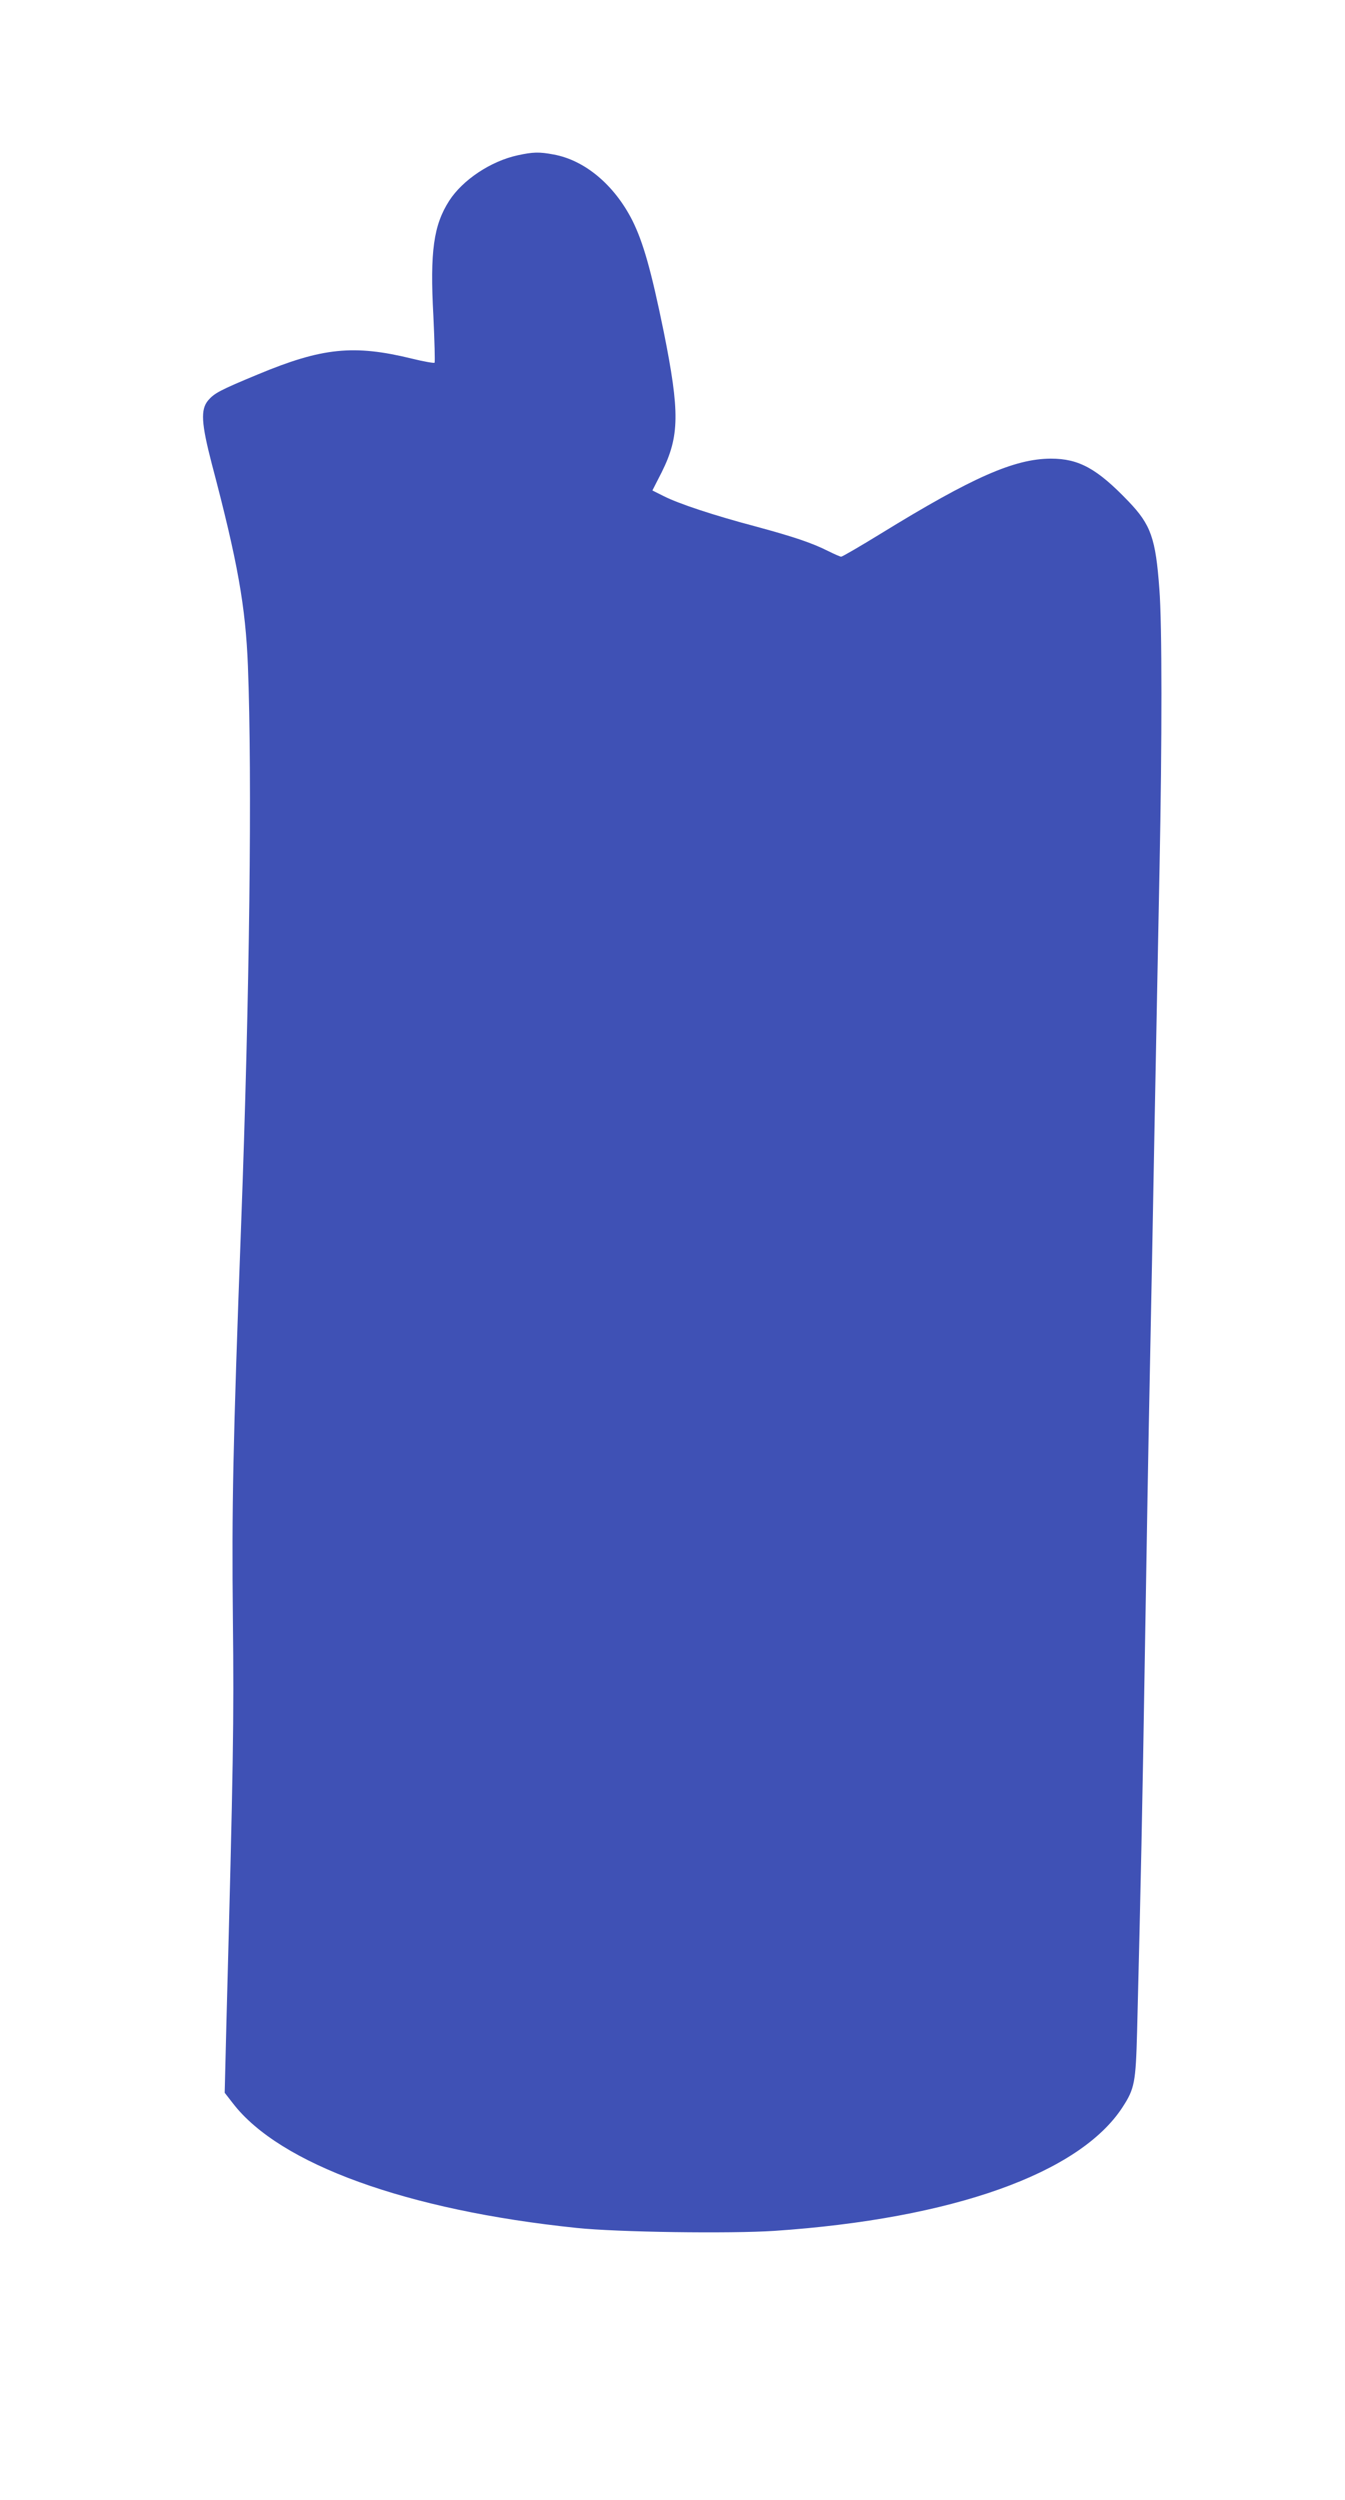 <?xml version="1.0" standalone="no"?>
<!DOCTYPE svg PUBLIC "-//W3C//DTD SVG 20010904//EN"
 "http://www.w3.org/TR/2001/REC-SVG-20010904/DTD/svg10.dtd">
<svg version="1.0" xmlns="http://www.w3.org/2000/svg"
 width="689pt" height="1280pt" viewBox="0 0 689 1280"
 preserveAspectRatio="xMidYMid meet">
<g transform="translate(0,1280) scale(0.1,-0.1)"
fill="#3f51b5" stroke="none">
<path d="M2652 12005 c-138 -30 -282 -126 -351 -233 -80 -125 -99 -260 -81
-589 6 -129 9 -237 6 -240 -3 -3 -55 6 -116 21 -298 73 -460 56 -787 -80 -198
-82 -225 -97 -257 -134 -39 -47 -35 -117 19 -325 133 -503 173 -730 185 -1035
22 -570 9 -1683 -35 -2865 -42 -1132 -48 -1438 -42 -2015 6 -520 2 -748 -33
-2059 l-9 -365 42 -54 c240 -312 892 -548 1761 -638 208 -22 787 -30 1014 -15
911 62 1563 294 1783 634 61 94 67 125 74 387 19 756 27 1136 40 1945 8 495
19 1132 25 1415 6 283 17 873 25 1310 8 437 20 1018 25 1290 13 648 13 1250
-1 1425 -19 259 -43 328 -158 448 -161 168 -254 219 -398 219 -187 -1 -401
-95 -871 -384 -106 -65 -197 -118 -203 -118 -5 0 -35 13 -67 29 -84 42 -176
73 -372 126 -215 57 -393 116 -470 155 l-58 29 48 94 c91 183 93 306 10 719
-64 313 -105 458 -161 570 -92 181 -243 308 -403 337 -74 14 -105 13 -184 -4z"/>
</g>
</svg>
